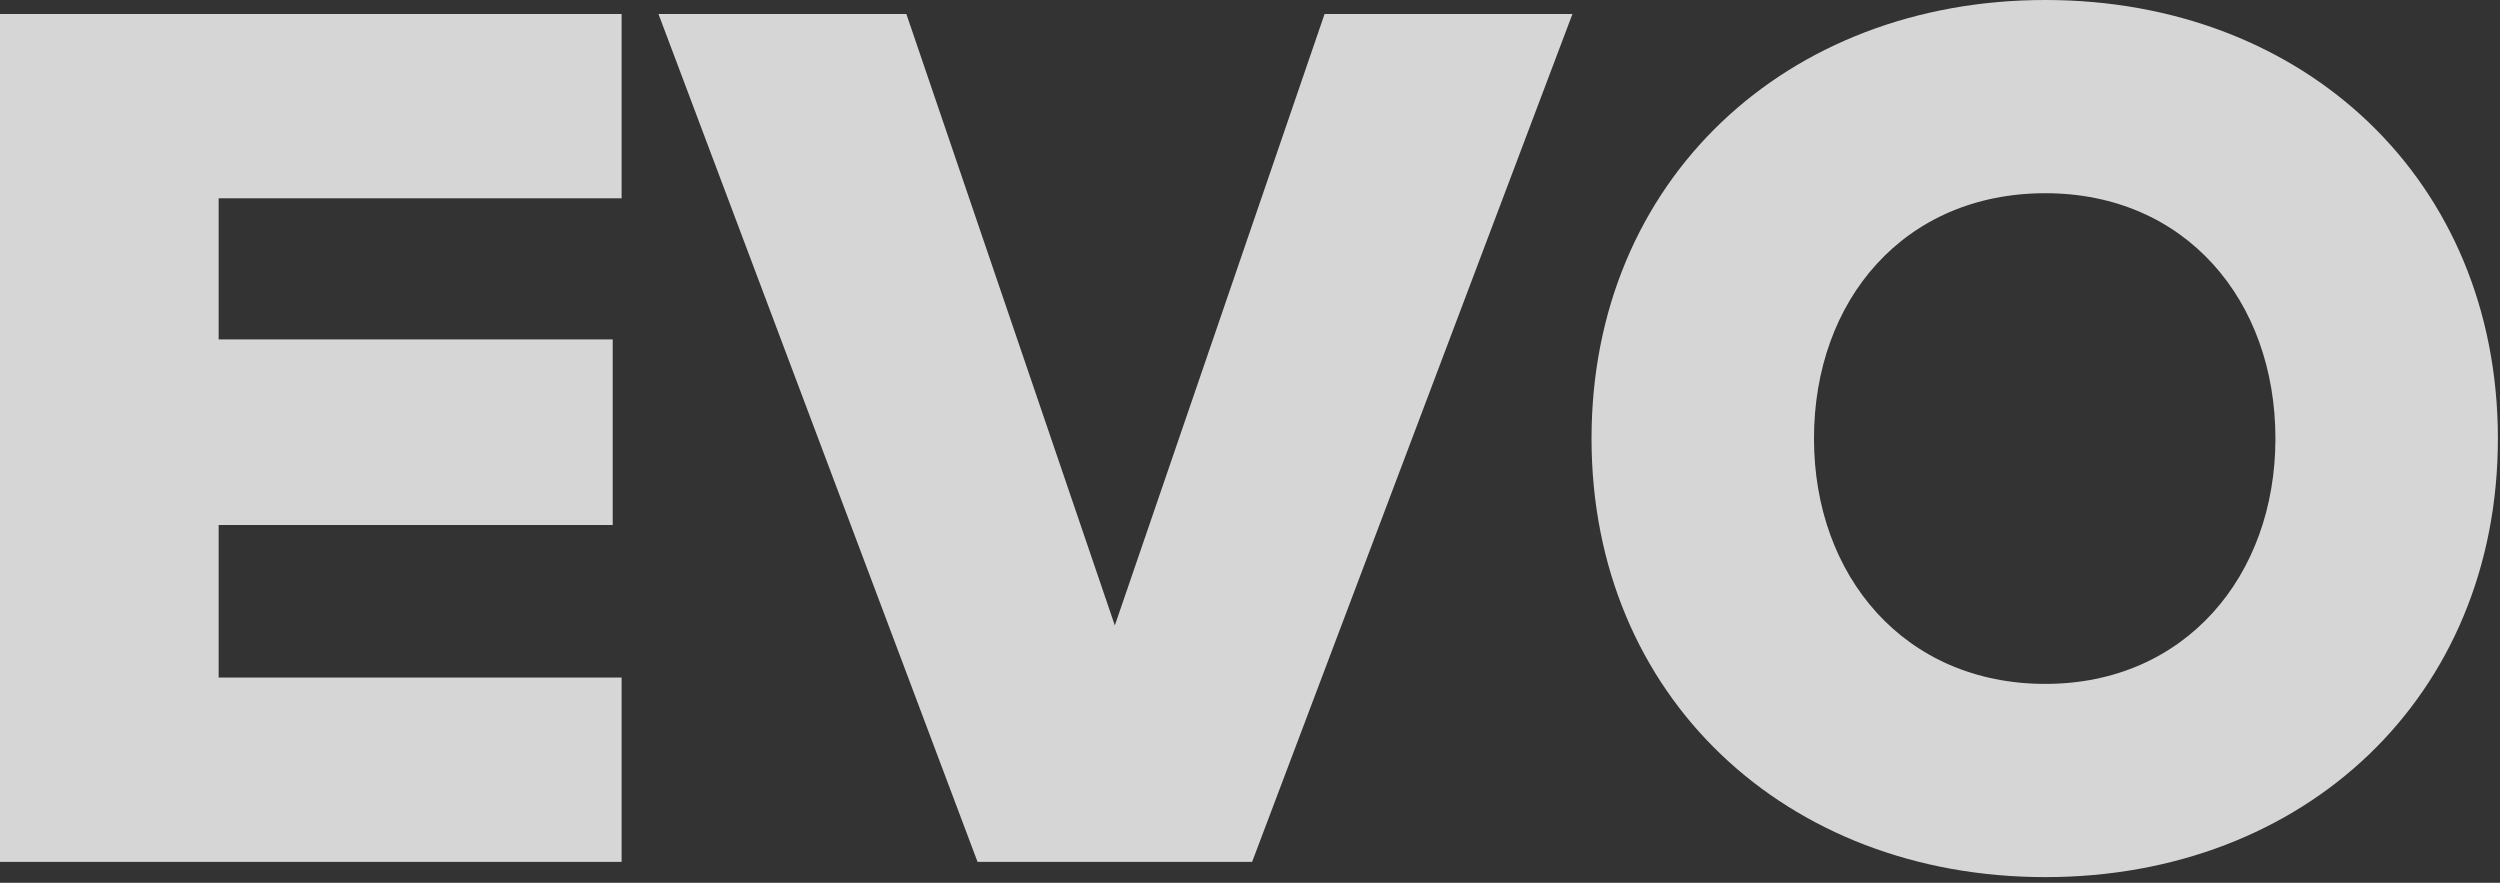 <?xml version="1.0" encoding="UTF-8"?>
<svg viewBox="0 0 354 125" version="1.1" xmlns="http://www.w3.org/2000/svg" xmlns:xlink="http://www.w3.org/1999/xlink">
    <rect x="0" y="0" width="354" height="125" fill="#333333" stroke="none"/>
    <title>EVO</title>
    <g id="r3" stroke="none" stroke-width="1" fill="none" fill-rule="evenodd" opacity="0.8">
        <g id="Login-1" transform="translate(-746, -425)" fill="#FFFFFF">
            <g id="Group-7" transform="translate(746, -71)">
                <g id="EVO" transform="translate(0, 496)">
                    <polygon id="Path" points="88.02 122.04 88.02 95.94 30.96 95.94 30.96 74.34 86.76 74.34 86.76 48.06 30.96 48.06 30.96 28.08 88.02 28.08 88.02 1.98 -6.82121026e-14 1.98 -6.82121026e-14 122.04"></polygon>
                    <polygon id="Path" points="177.3 122.04 222.66 1.98 187.56 1.98 157.86 88.56 128.34 1.98 93.24 1.98 138.42 122.04"></polygon>
                    <path d="M289.62,0 C326.34,0 353.7,25.56 353.7,62.1 C353.7,98.64 326.34,124.2 289.62,124.2 C252.9,124.2 225.36,98.64 225.36,62.1 C225.36,25.56 252.9,0 289.62,0 Z M289.62,27.36 C269.64,27.36 256.86,42.48 256.86,62.1 C256.86,81.54 269.64,96.84 289.62,96.84 C309.42,96.84 322.2,81.54 322.2,62.1 C322.2,42.48 309.42,27.36 289.62,27.36 Z" id="Combined-Shape"></path>
                </g>
            </g>
        </g>
    </g>
</svg>